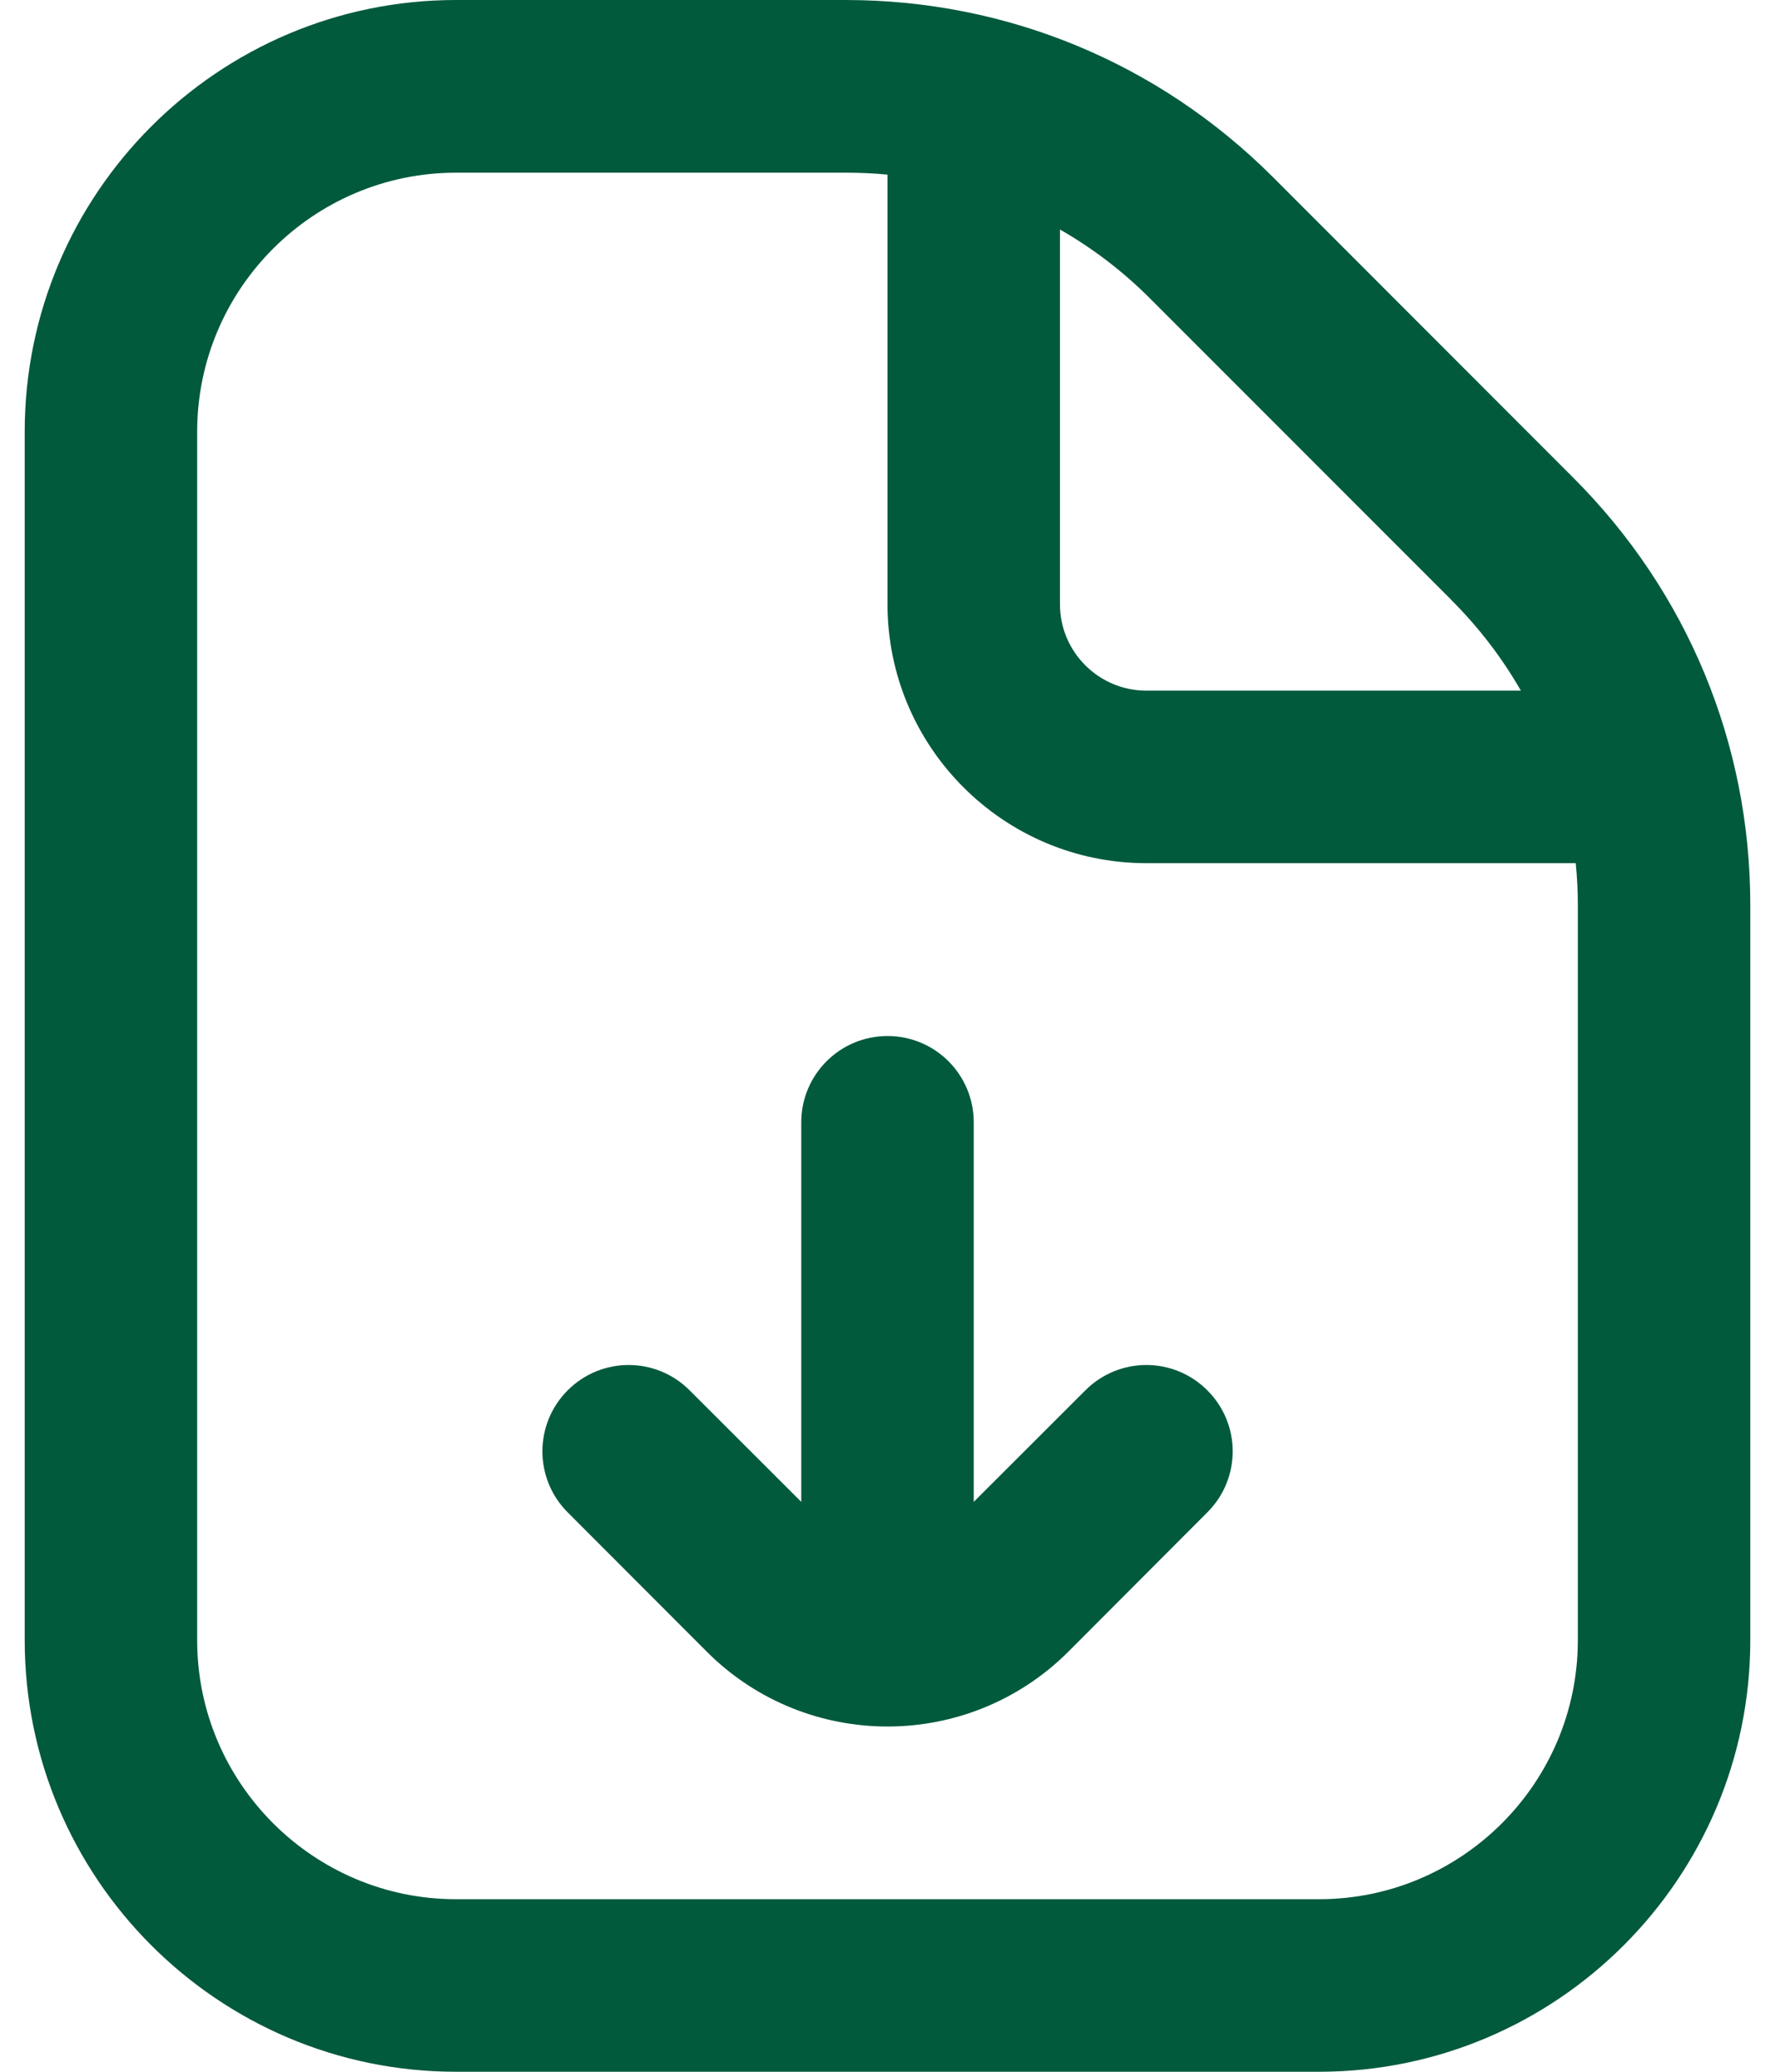 <svg width="12" height="14" viewBox="0 0 12 14" fill="none" xmlns="http://www.w3.org/2000/svg">
<path d="M10.637 3.229L8.605 1.196C7.833 0.425 6.807 0 5.717 0H3.083C1.475 0 0.167 1.308 0.167 2.917V11.083C0.167 12.692 1.475 14 3.083 14H8.917C10.525 14 11.833 12.692 11.833 11.083V6.116C11.833 5.025 11.408 4 10.637 3.229ZM9.812 4.055C9.998 4.24 10.155 4.446 10.282 4.667H7.75C7.428 4.667 7.166 4.405 7.166 4.084V1.551C7.388 1.678 7.594 1.835 7.779 2.021L9.812 4.054L9.812 4.055ZM10.667 11.084C10.667 12.049 9.882 12.834 8.917 12.834H3.083C2.119 12.834 1.333 12.049 1.333 11.084V2.917C1.333 1.952 2.119 1.167 3.083 1.167H5.717C5.812 1.167 5.907 1.171 6 1.18V4.083C6 5.048 6.785 5.833 7.75 5.833H10.653C10.662 5.927 10.667 6.021 10.667 6.116V11.084ZM8.162 9.395C8.391 9.623 8.391 9.992 8.162 10.22L7.222 11.162C6.885 11.498 6.442 11.667 6 11.667C5.558 11.667 5.115 11.498 4.779 11.162L3.838 10.22C3.61 9.992 3.61 9.623 3.838 9.395C4.066 9.167 4.434 9.167 4.662 9.395L5.417 10.149V7.584C5.417 7.262 5.678 7.001 6 7.001C6.323 7.001 6.583 7.262 6.583 7.584V10.149L7.338 9.395C7.566 9.167 7.934 9.167 8.162 9.395Z" fill="#025A3C"/>
</svg>
